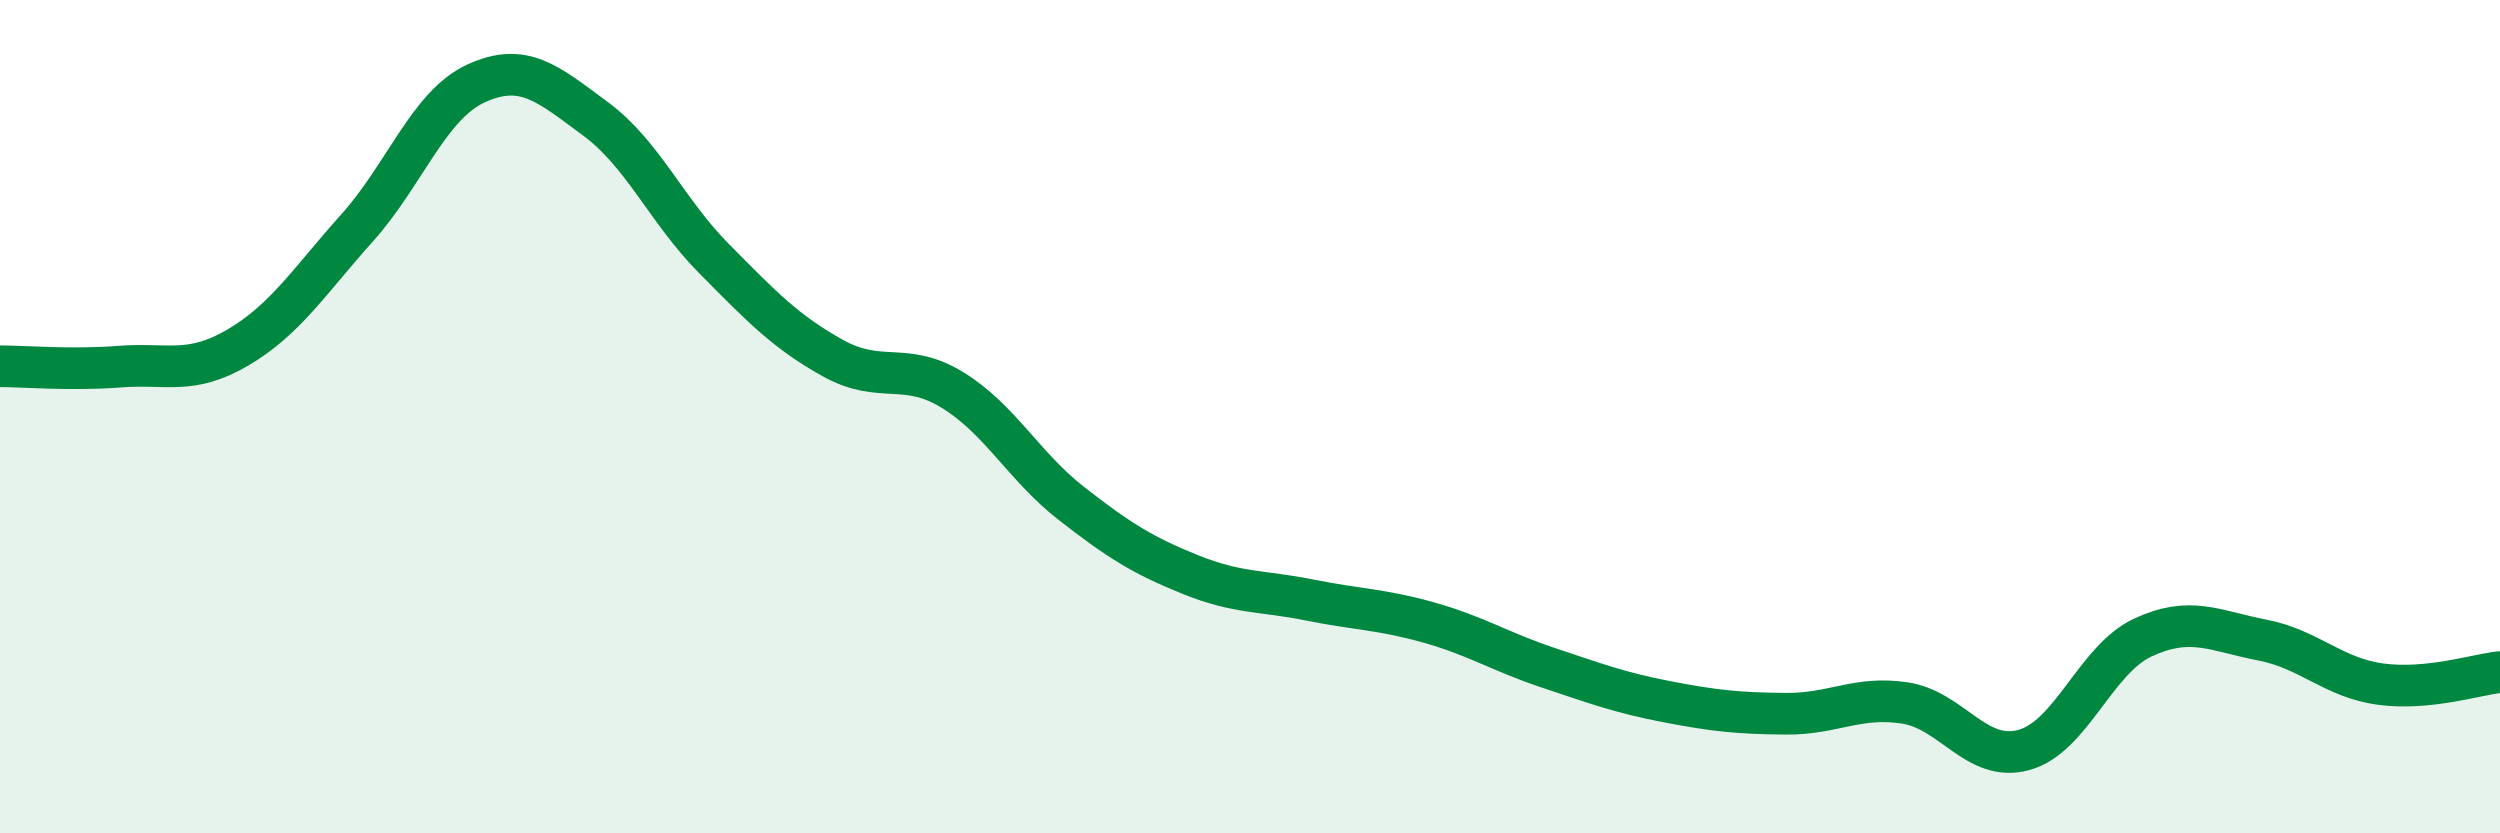 
    <svg width="60" height="20" viewBox="0 0 60 20" xmlns="http://www.w3.org/2000/svg">
      <path
        d="M 0,8.79 C 0.57,8.79 1.72,8.89 2.86,8.8 C 4,8.71 4.57,9.01 5.71,8.34 C 6.85,7.67 7.43,6.74 8.57,5.47 C 9.71,4.2 10.29,2.52 11.43,2 C 12.57,1.48 13.15,2.01 14.29,2.85 C 15.43,3.69 16,5.06 17.14,6.21 C 18.28,7.36 18.86,7.97 20,8.6 C 21.14,9.23 21.72,8.66 22.86,9.36 C 24,10.06 24.57,11.19 25.71,12.08 C 26.85,12.97 27.43,13.33 28.57,13.79 C 29.71,14.25 30.29,14.17 31.43,14.4 C 32.57,14.63 33.15,14.62 34.29,14.94 C 35.43,15.26 36,15.64 37.14,16.02 C 38.28,16.4 38.86,16.62 40,16.84 C 41.14,17.06 41.72,17.12 42.86,17.13 C 44,17.14 44.57,16.7 45.71,16.87 C 46.85,17.04 47.43,18.31 48.57,18 C 49.71,17.69 50.29,15.83 51.43,15.3 C 52.57,14.77 53.15,15.14 54.29,15.36 C 55.43,15.58 56,16.27 57.14,16.42 C 58.28,16.57 59.43,16.19 60,16.13L60 20L0 20Z"
        fill="#008740"
        opacity="0.1"
        stroke-linecap="round"
        stroke-linejoin="round"
      />
      <path
        d="M 0,8.79 C 0.57,8.79 1.72,8.89 2.86,8.8 C 4,8.71 4.57,9.01 5.71,8.34 C 6.85,7.67 7.43,6.74 8.57,5.47 C 9.71,4.2 10.29,2.52 11.43,2 C 12.57,1.48 13.15,2.01 14.29,2.85 C 15.43,3.69 16,5.06 17.14,6.21 C 18.28,7.36 18.86,7.97 20,8.6 C 21.14,9.23 21.72,8.66 22.86,9.36 C 24,10.06 24.57,11.19 25.71,12.08 C 26.85,12.97 27.43,13.33 28.57,13.79 C 29.71,14.25 30.29,14.17 31.43,14.4 C 32.57,14.63 33.15,14.62 34.29,14.94 C 35.43,15.26 36,15.64 37.14,16.02 C 38.28,16.4 38.86,16.62 40,16.84 C 41.14,17.06 41.72,17.12 42.86,17.13 C 44,17.14 44.57,16.7 45.71,16.87 C 46.85,17.04 47.43,18.31 48.57,18 C 49.71,17.69 50.29,15.83 51.43,15.3 C 52.57,14.77 53.15,15.14 54.29,15.36 C 55.43,15.58 56,16.27 57.14,16.42 C 58.28,16.57 59.43,16.19 60,16.13"
        stroke="#008740"
        stroke-width="1"
        fill="none"
        stroke-linecap="round"
        stroke-linejoin="round"
      />
    </svg>
  